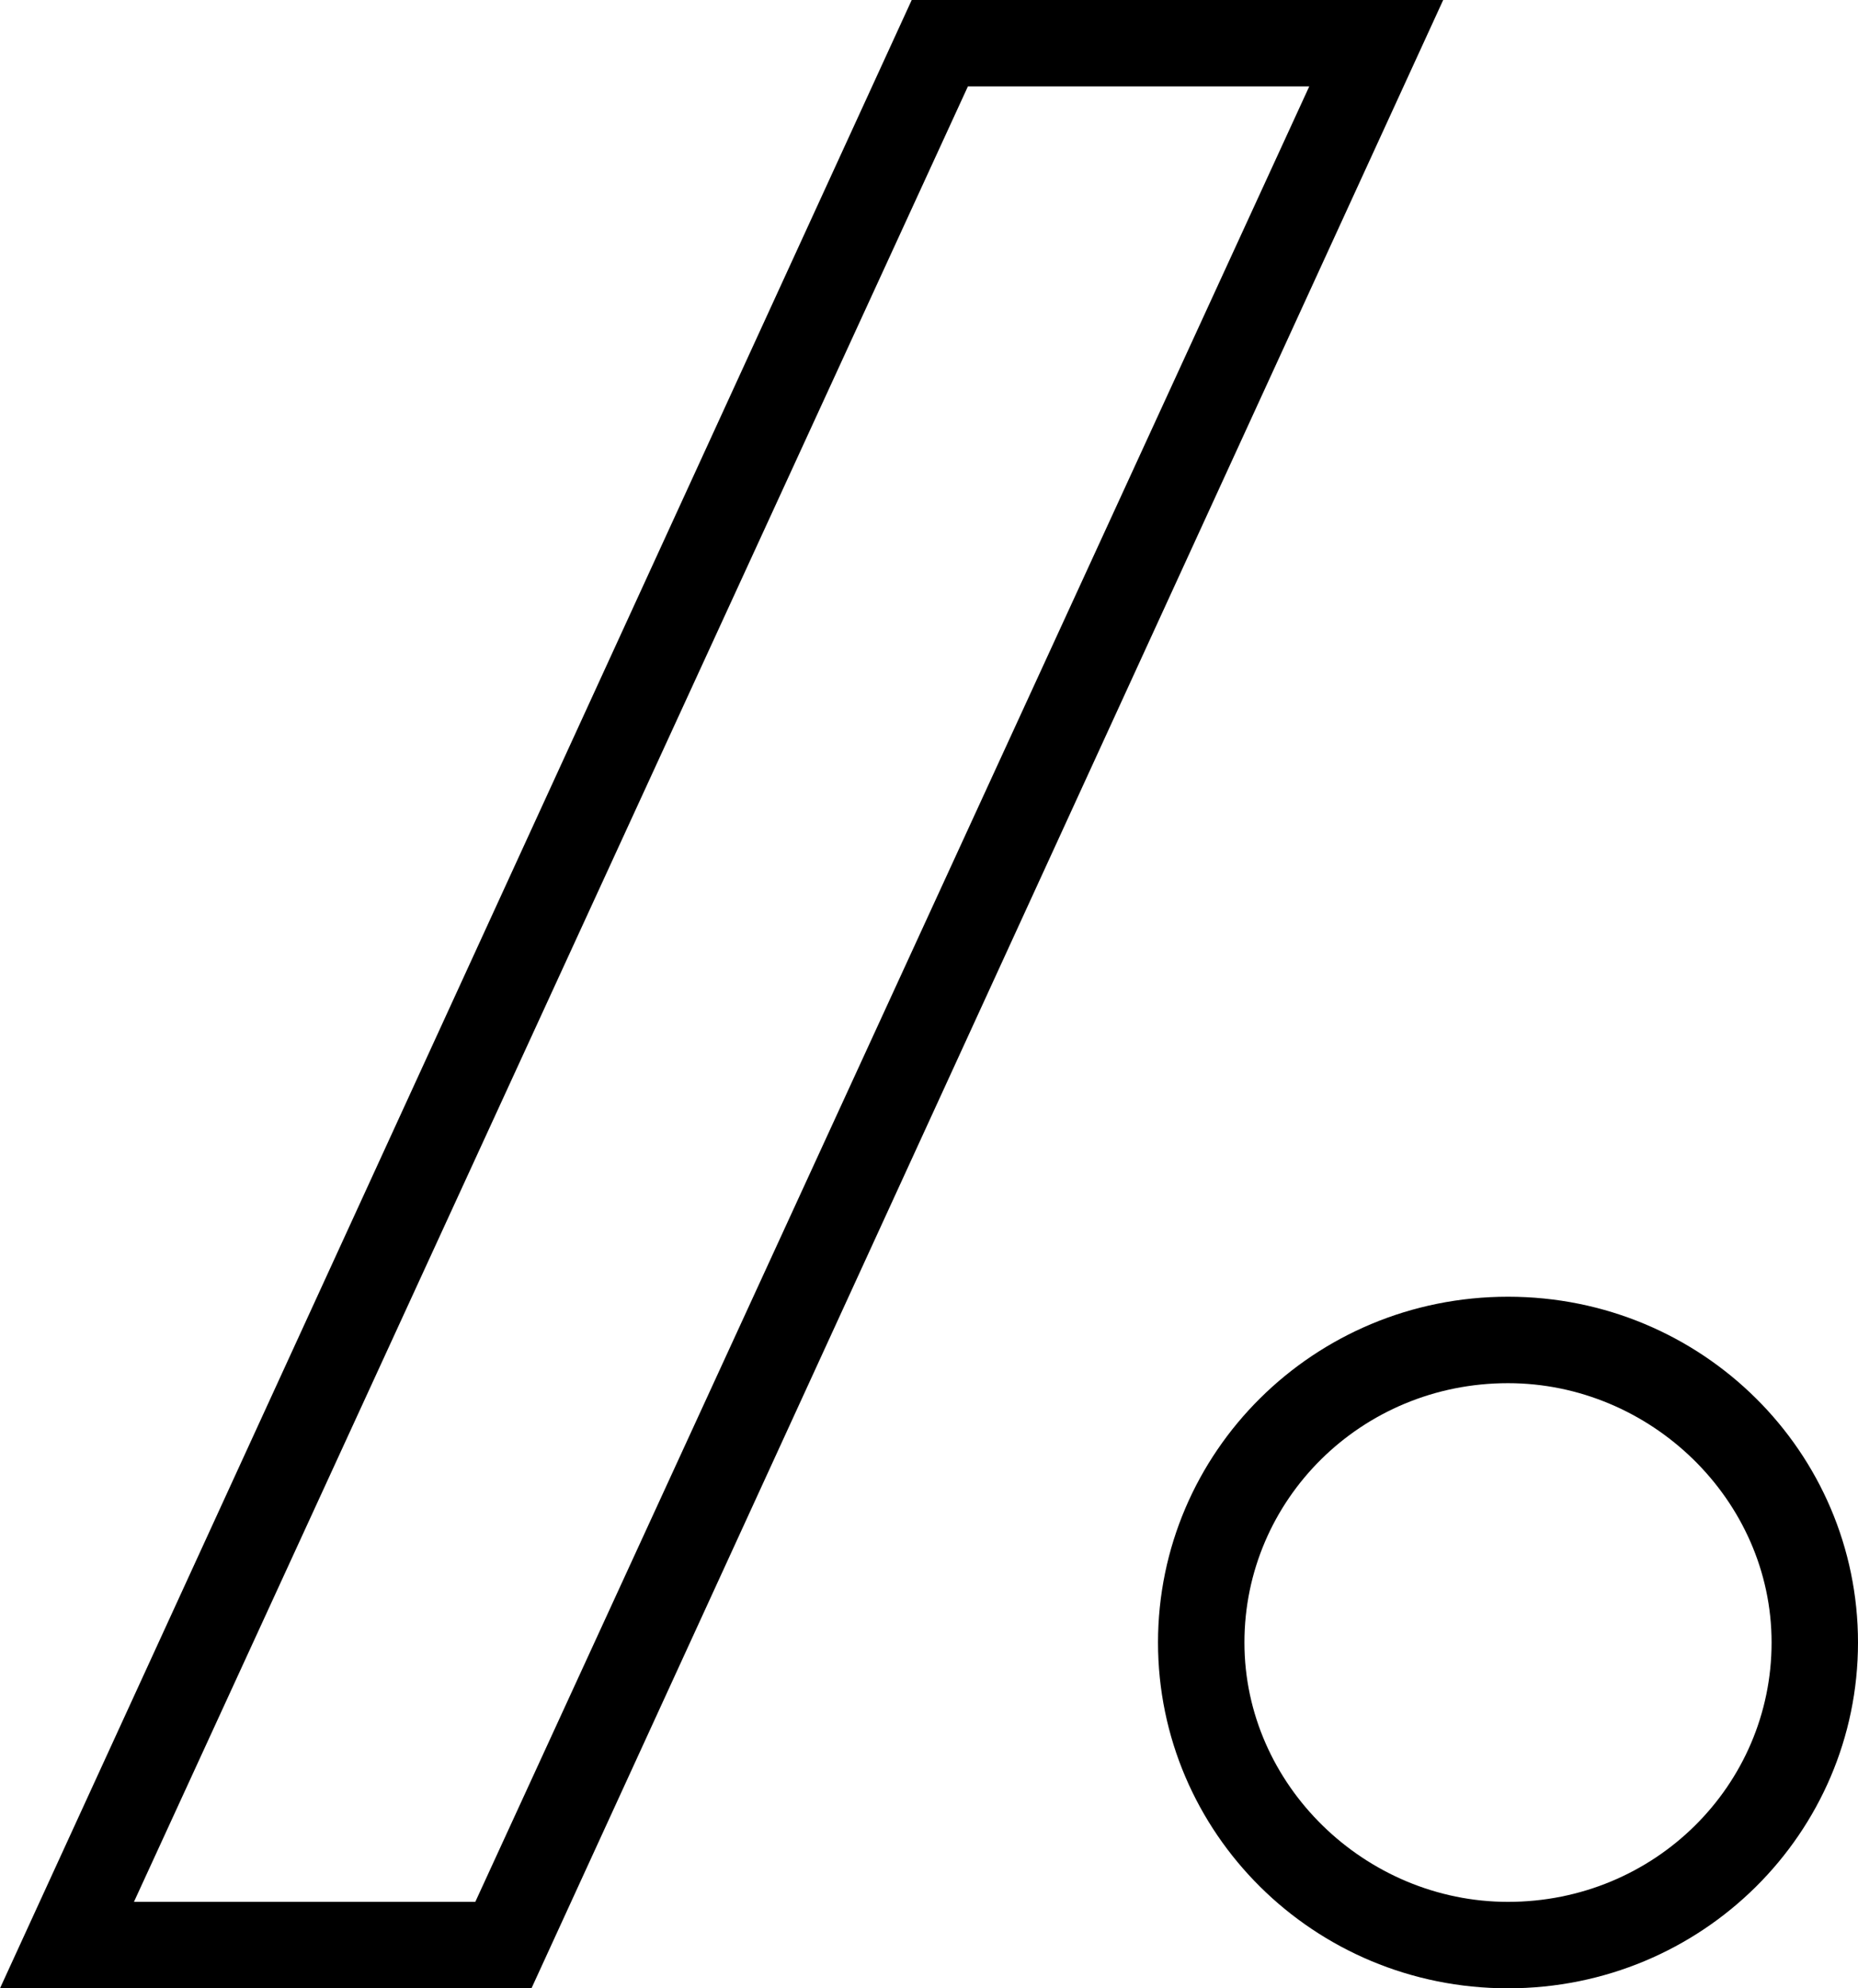 <?xml version="1.0" ?><!DOCTYPE svg  PUBLIC '-//W3C//DTD SVG 1.1//EN'  'http://www.w3.org/Graphics/SVG/1.1/DTD/svg11.dtd'><svg height="46px" id="Layer_1" style="enable-background:new 0 0 43 46;" version="1.1" viewBox="0 0 43 46" width="43px" xml:space="preserve" xmlns="http://www.w3.org/2000/svg" xmlns:xlink="http://www.w3.org/1999/xlink"><g><g><path d="M21.1,0L0,46h12.3L33.4,0H21.1z M11,44H3.1L22.4,2h7.9L11,44z M34.9,30c-4.5,0-8.1,3.6-8.1,8c0,4.4,3.6,8,8.1,8    s8.1-3.6,8.1-8C43,33.6,39.4,30,34.9,30z M34.9,44c-3.3,0-6.1-2.7-6.1-6c0-3.3,2.7-6,6.1-6c3.3,0,6.1,2.7,6.1,6    C41,41.3,38.3,44,34.9,44z"/></g></g></svg>